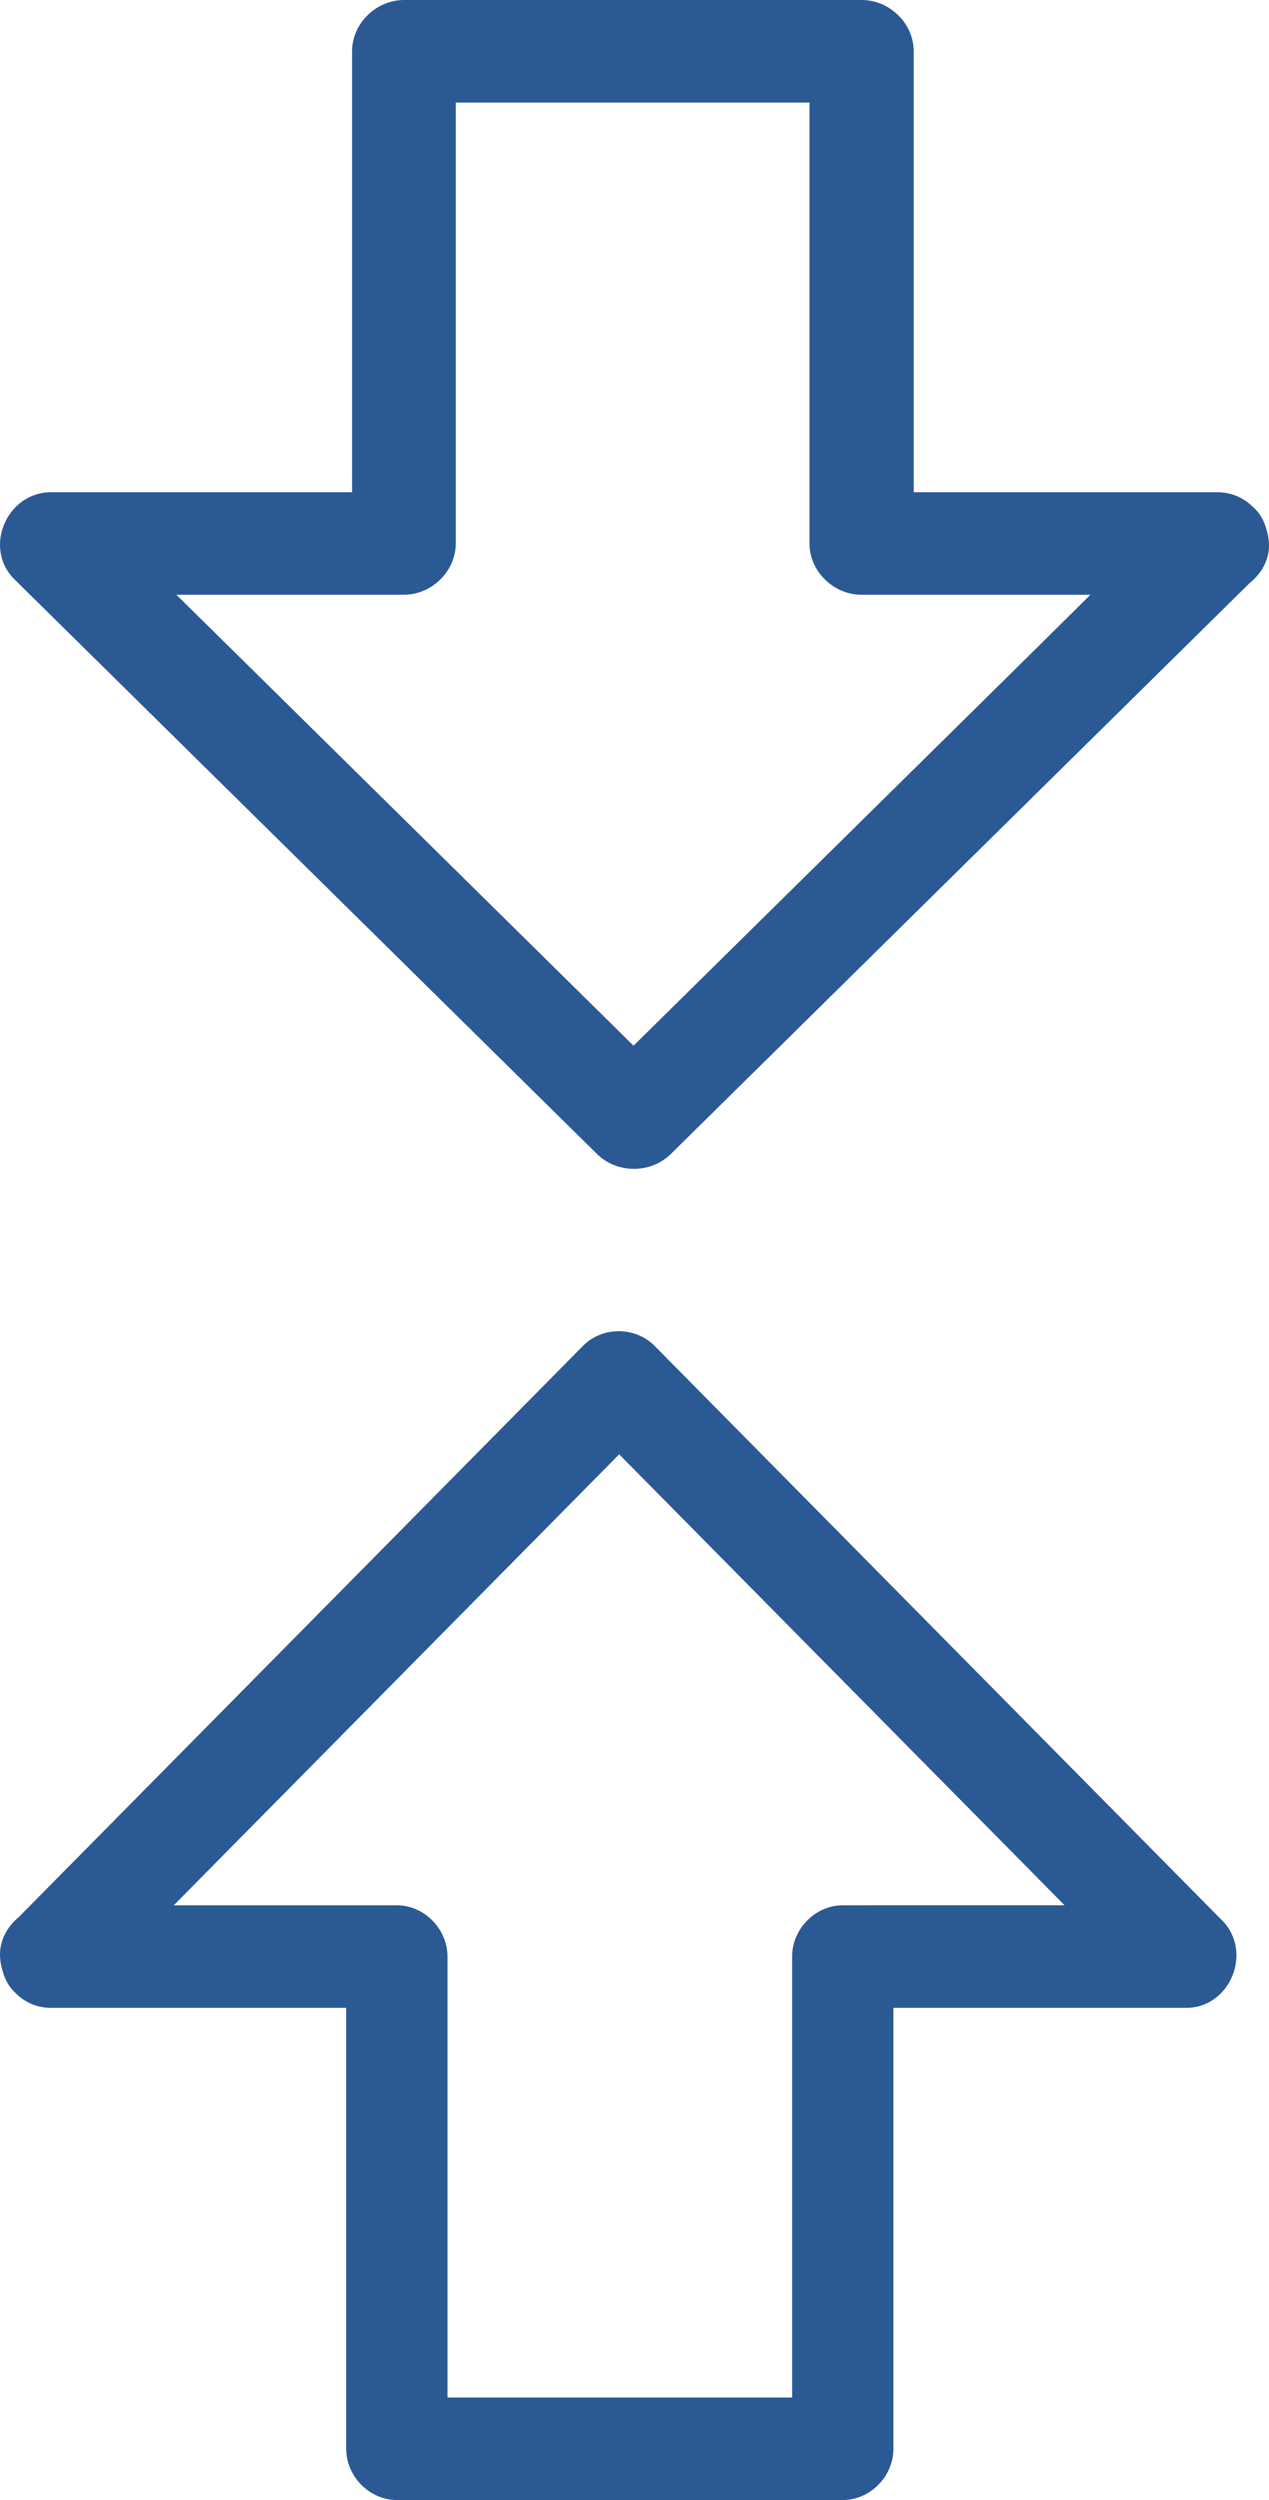 <svg width="130" height="256" viewBox="0 0 130 256" fill="none" xmlns="http://www.w3.org/2000/svg">
<g clip-path="url(#clip0_450_30)">
<path d="M129.997 55.652C129.971 55.153 129.891 54.654 129.731 54.182C129.491 53.315 129.065 52.528 128.373 51.924L128.293 51.845C127.361 50.953 126.11 50.401 124.672 50.401H93.602V5.25C93.602 2.415 91.153 0 88.277 0H41.392C38.517 0 36.067 2.415 36.067 5.25V50.401H5.263C0.657 50.401 -1.766 56.15 1.509 59.353L61.173 118.182C63.197 120.177 66.658 120.203 68.708 118.182L128.025 59.696C129.249 58.724 130.077 57.253 129.997 55.652ZM100.603 71.875L64.901 107.078C59.416 101.67 53.932 96.262 48.447 90.854L18.07 60.902H41.366C44.241 60.902 46.691 58.487 46.691 55.652V10.501H82.925V55.652C82.925 58.487 85.374 60.902 88.25 60.902H111.705C108.031 64.551 104.304 68.226 100.603 71.875Z" fill="#2B5994"/>
<path d="M125.194 196.648L67.061 137.818C65.089 135.823 61.717 135.796 59.72 137.818L1.925 196.305C0.732 197.276 -0.073 198.746 0.005 200.348C0.031 200.847 0.109 201.345 0.265 201.818C0.498 202.684 0.913 203.471 1.588 204.075L1.665 204.154C2.573 205.047 3.793 205.598 5.193 205.598H35.467V250.75C35.467 253.585 37.853 256 40.655 256H86.337C89.138 256 91.525 253.585 91.525 250.75V205.598H121.539C126.027 205.598 128.385 199.85 125.194 196.648ZM86.334 195.099C83.533 195.099 81.146 197.514 81.146 200.349V245.501H45.842V200.349C45.842 197.514 43.455 195.099 40.653 195.099H17.8C21.406 191.45 25.038 187.775 28.643 184.126L63.43 148.922C68.774 154.33 74.117 159.738 79.461 165.146L109.059 195.098L86.334 195.099Z" fill="#2B5994"/>
</g>
<defs>
<clipPath id="clip0_450_30">
<rect width="130" height="256" fill="white"/>
</clipPath>
</defs>
</svg>
